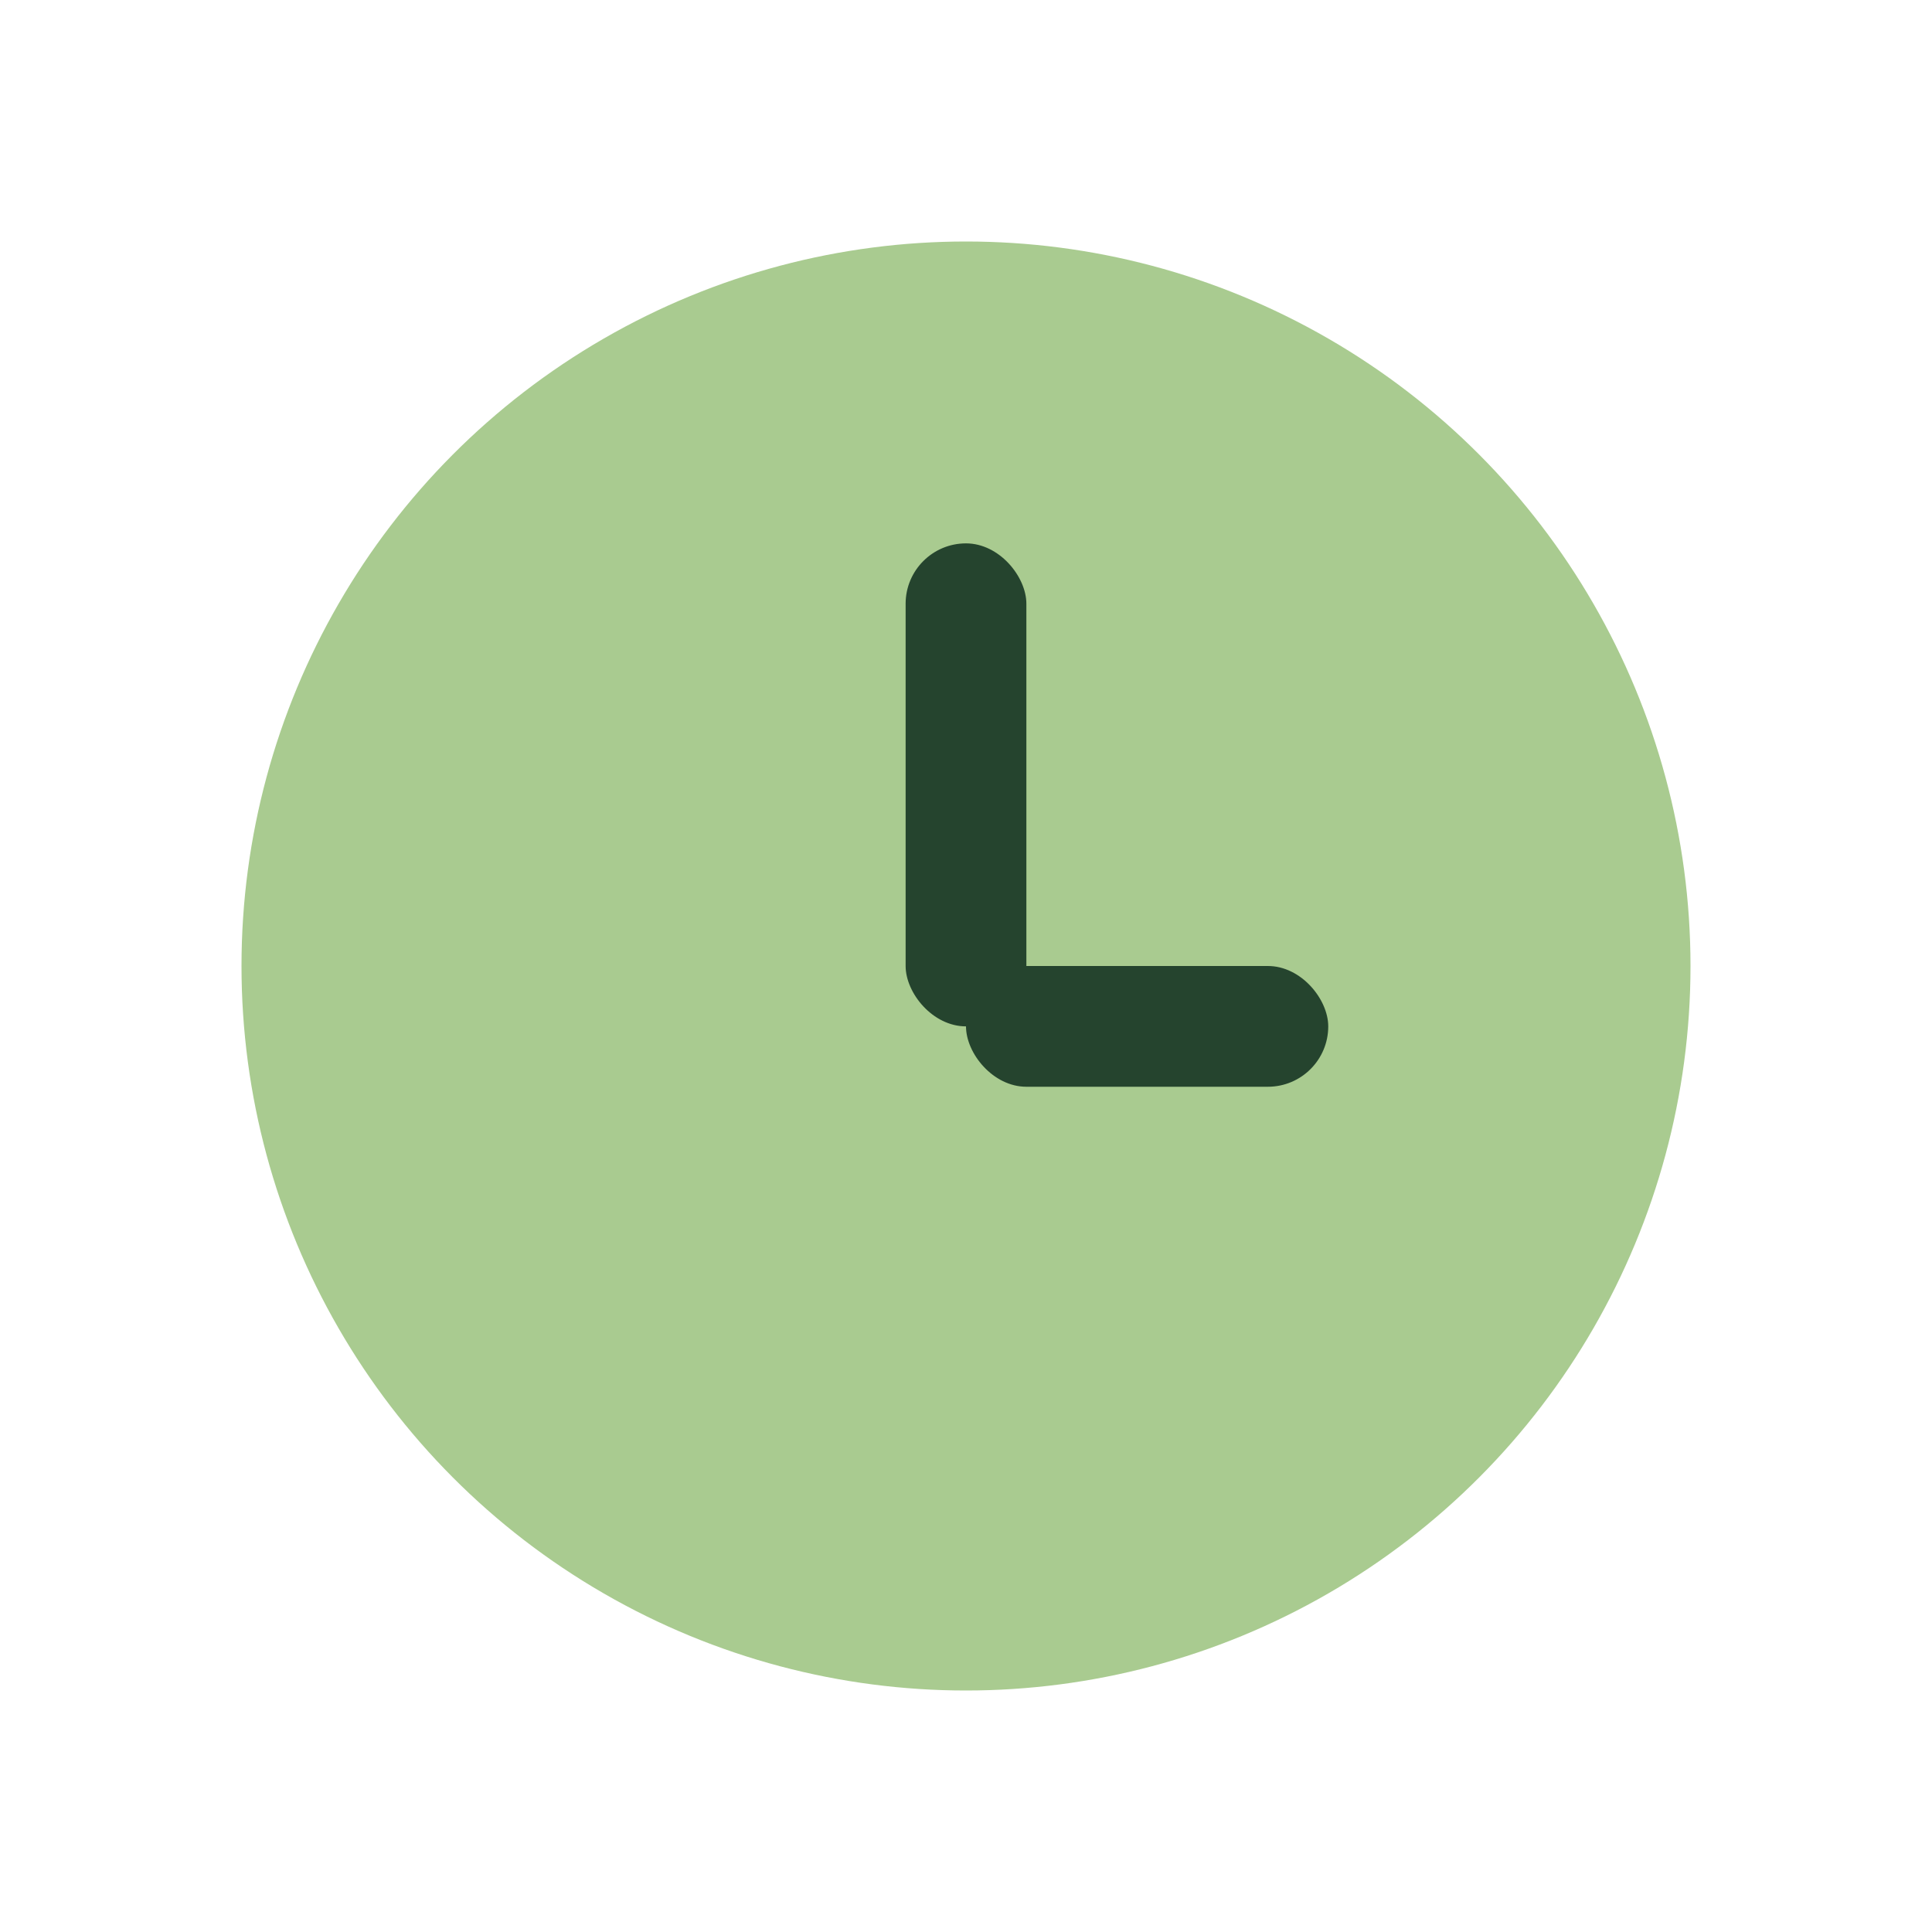 <?xml version="1.0" encoding="UTF-8"?>
<svg xmlns="http://www.w3.org/2000/svg" width="32" height="32" viewBox="0 0 32 32"><circle cx="16" cy="16" r="12" fill="#A9CB90"/><rect x="15" y="9" width="2" height="8" rx="1" fill="#25442E"/><rect x="16" y="16" width="6" height="2" rx="1" fill="#25442E"/></svg>